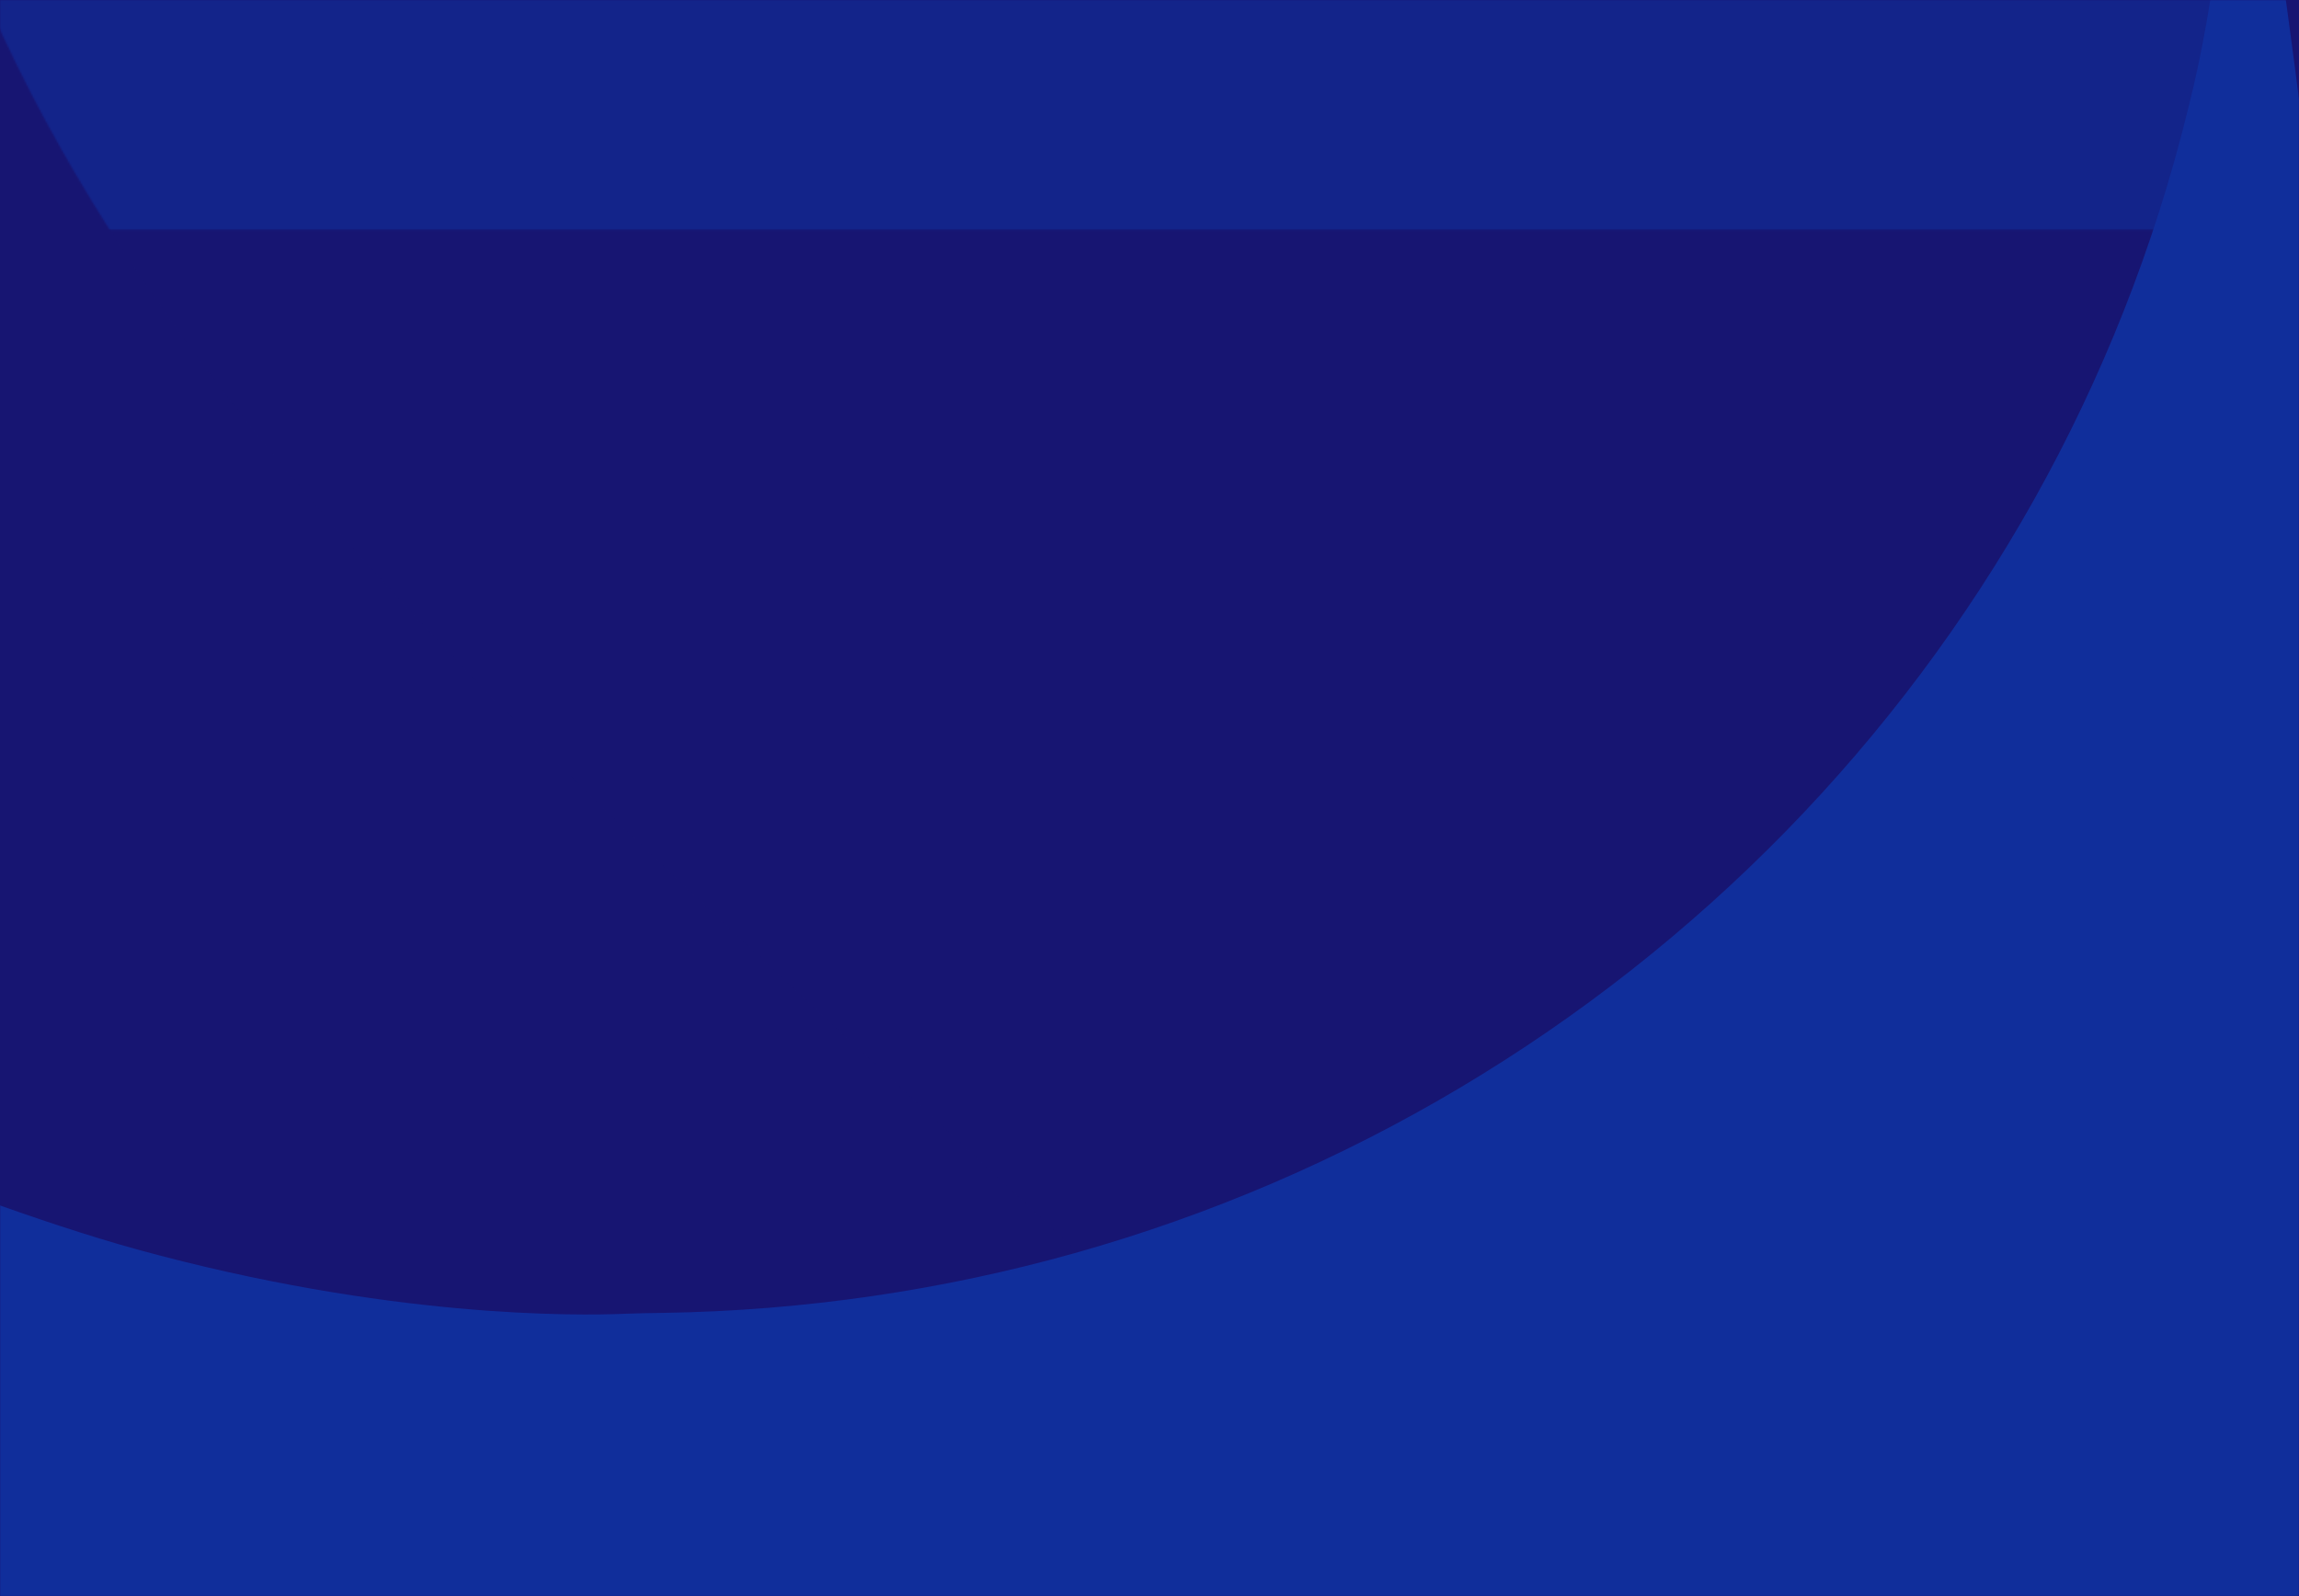 <?xml version="1.0" encoding="UTF-8"?>
<svg width="1440px" height="1000px" viewBox="0 0 1440 1000" version="1.1" xmlns="http://www.w3.org/2000/svg" xmlns:xlink="http://www.w3.org/1999/xlink">
    <title>Hero image</title>
    <defs>
        <rect id="path-1" x="0" y="0" width="1440" height="1000"></rect>
        <path d="M1447.274,951.462 C1464.898,882.698 1474.121,795.944 1477.5,700.516 C1374.126,297.246 1012.854,8.219 585.007,0.276 C579.621,0.091 574.231,0 568.845,0 C563.916,0 559.073,0.091 554.141,0.182 C246.749,7.946 0,259.623 0,568.83 C0,573.762 0.091,578.602 0.182,583.533 C0.273,588.374 0.458,593.123 0.728,597.87 C17.351,1037.21 411.861,1347.972 750.392,1667.5 C1093.217,1571.25 1362.434,1298.385 1447.274,951.462" id="path-3"></path>
        <polygon id="path-5" points="0 0 2791.212 0 2791.212 2835.27 0 2835.27"></polygon>
        <path d="M1920.548,52.024 C1917.075,34.469 1913.143,17.097 1908.756,0 C1905.374,95.548 1896.14,182.412 1878.497,251.262 C1793.566,598.621 1524.06,871.828 1180.867,968.2 C1098.628,991.245 1012.154,1004.185 923.059,1005.566 C915.309,1005.684 907.545,1005.762 899.8,1006.096 C869.831,1007.394 751.033,1009.056 593.867,965.797 C469.856,931.665 304.382,852.078 208.012,852.078 C-135.364,852.078 49.913,1349.062 49.913,1349.062 C179.758,1747.796 554.594,2032.5 996.838,2032.5 C1253.455,2032.5 1488.589,1936.676 1666.308,1778.311 C1812.676,1647.741 1920.093,1474.749 1968.177,1278.074 C2061.247,915.35 1920.548,52.024 1920.548,52.024" id="path-7"></path>
        <rect id="path-9" x="0" y="430.823" width="1999.02" height="1226.111"></rect>
    </defs>
    <g id="All-pages" stroke="none" stroke-width="1" fill="none" fill-rule="evenodd">
        <g id="Front-page-(Desktop)" transform="translate(0, -82)">
            <g id="Hero-image" transform="translate(0, 82)">
                <mask id="mask-2" fill="white">
                    <use xlink:href="#path-1"></use>
                </mask>
                <use id="Mask" fill="#171572" xlink:href="#path-1"></use>
                <g id="Pattern" opacity="0.295" mask="url(#mask-2)">
                    <g transform="translate(-508, -883)">
                        <g id="Group-5-Copy-2" transform="translate(432.5, 0)">
                            <mask id="mask-4" fill="white">
                                <use xlink:href="#path-3"></use>
                            </mask>
                            <use id="Mask" fill="#171572" xlink:href="#path-3"></use>
                            <g mask="url(#mask-4)">
                                <g transform="translate(-158.912, -1056.331)">
                                    <mask id="mask-6" fill="white">
                                        <use xlink:href="#path-5"></use>
                                    </mask>
                                    <g id="Clip-4" stroke="none" fill="none"></g>
                                    <path d="M2680.329,72.572 C2675.481,48.083 2669.994,23.849 2663.871,0 C2659.151,133.287 2646.265,254.458 2621.642,350.502 C2503.112,835.057 2126.988,1216.172 1648.025,1350.606 C1533.252,1382.753 1412.568,1400.805 1288.227,1402.731 C1277.411,1402.896 1266.575,1403.004 1255.766,1403.47 C1213.942,1405.281 1048.146,1407.6 828.805,1347.255 C655.734,1299.642 424.797,1188.621 290.303,1188.621 C-188.915,1188.621 69.659,1881.896 69.659,1881.896 C250.871,2438.118 773.994,2835.27 1391.193,2835.27 C1749.33,2835.27 2077.484,2701.598 2325.51,2480.685 C2529.781,2298.544 2679.693,2057.226 2746.8,1782.871 C2876.689,1276.883 2680.329,72.572 2680.329,72.572" id="Fill-3" stroke="none" fill="#0946C6" fill-rule="evenodd" mask="url(#mask-6)"></path>
                                </g>
                            </g>
                        </g>
                        <g id="Group-28" transform="translate(0, 700)">
                            <g id="Bitmap">
                                <mask id="mask-8" fill="white">
                                    <use xlink:href="#path-7"></use>
                                </mask>
                                <use id="Mask" fill="#0068FF" xlink:href="#path-7"></use>
                            </g>
                            <mask id="mask-10" fill="white">
                                <use xlink:href="#path-9"></use>
                            </mask>
                            <g id="Mask"></g>
                        </g>
                    </g>
                </g>
            </g>
        </g>
    </g>
</svg>